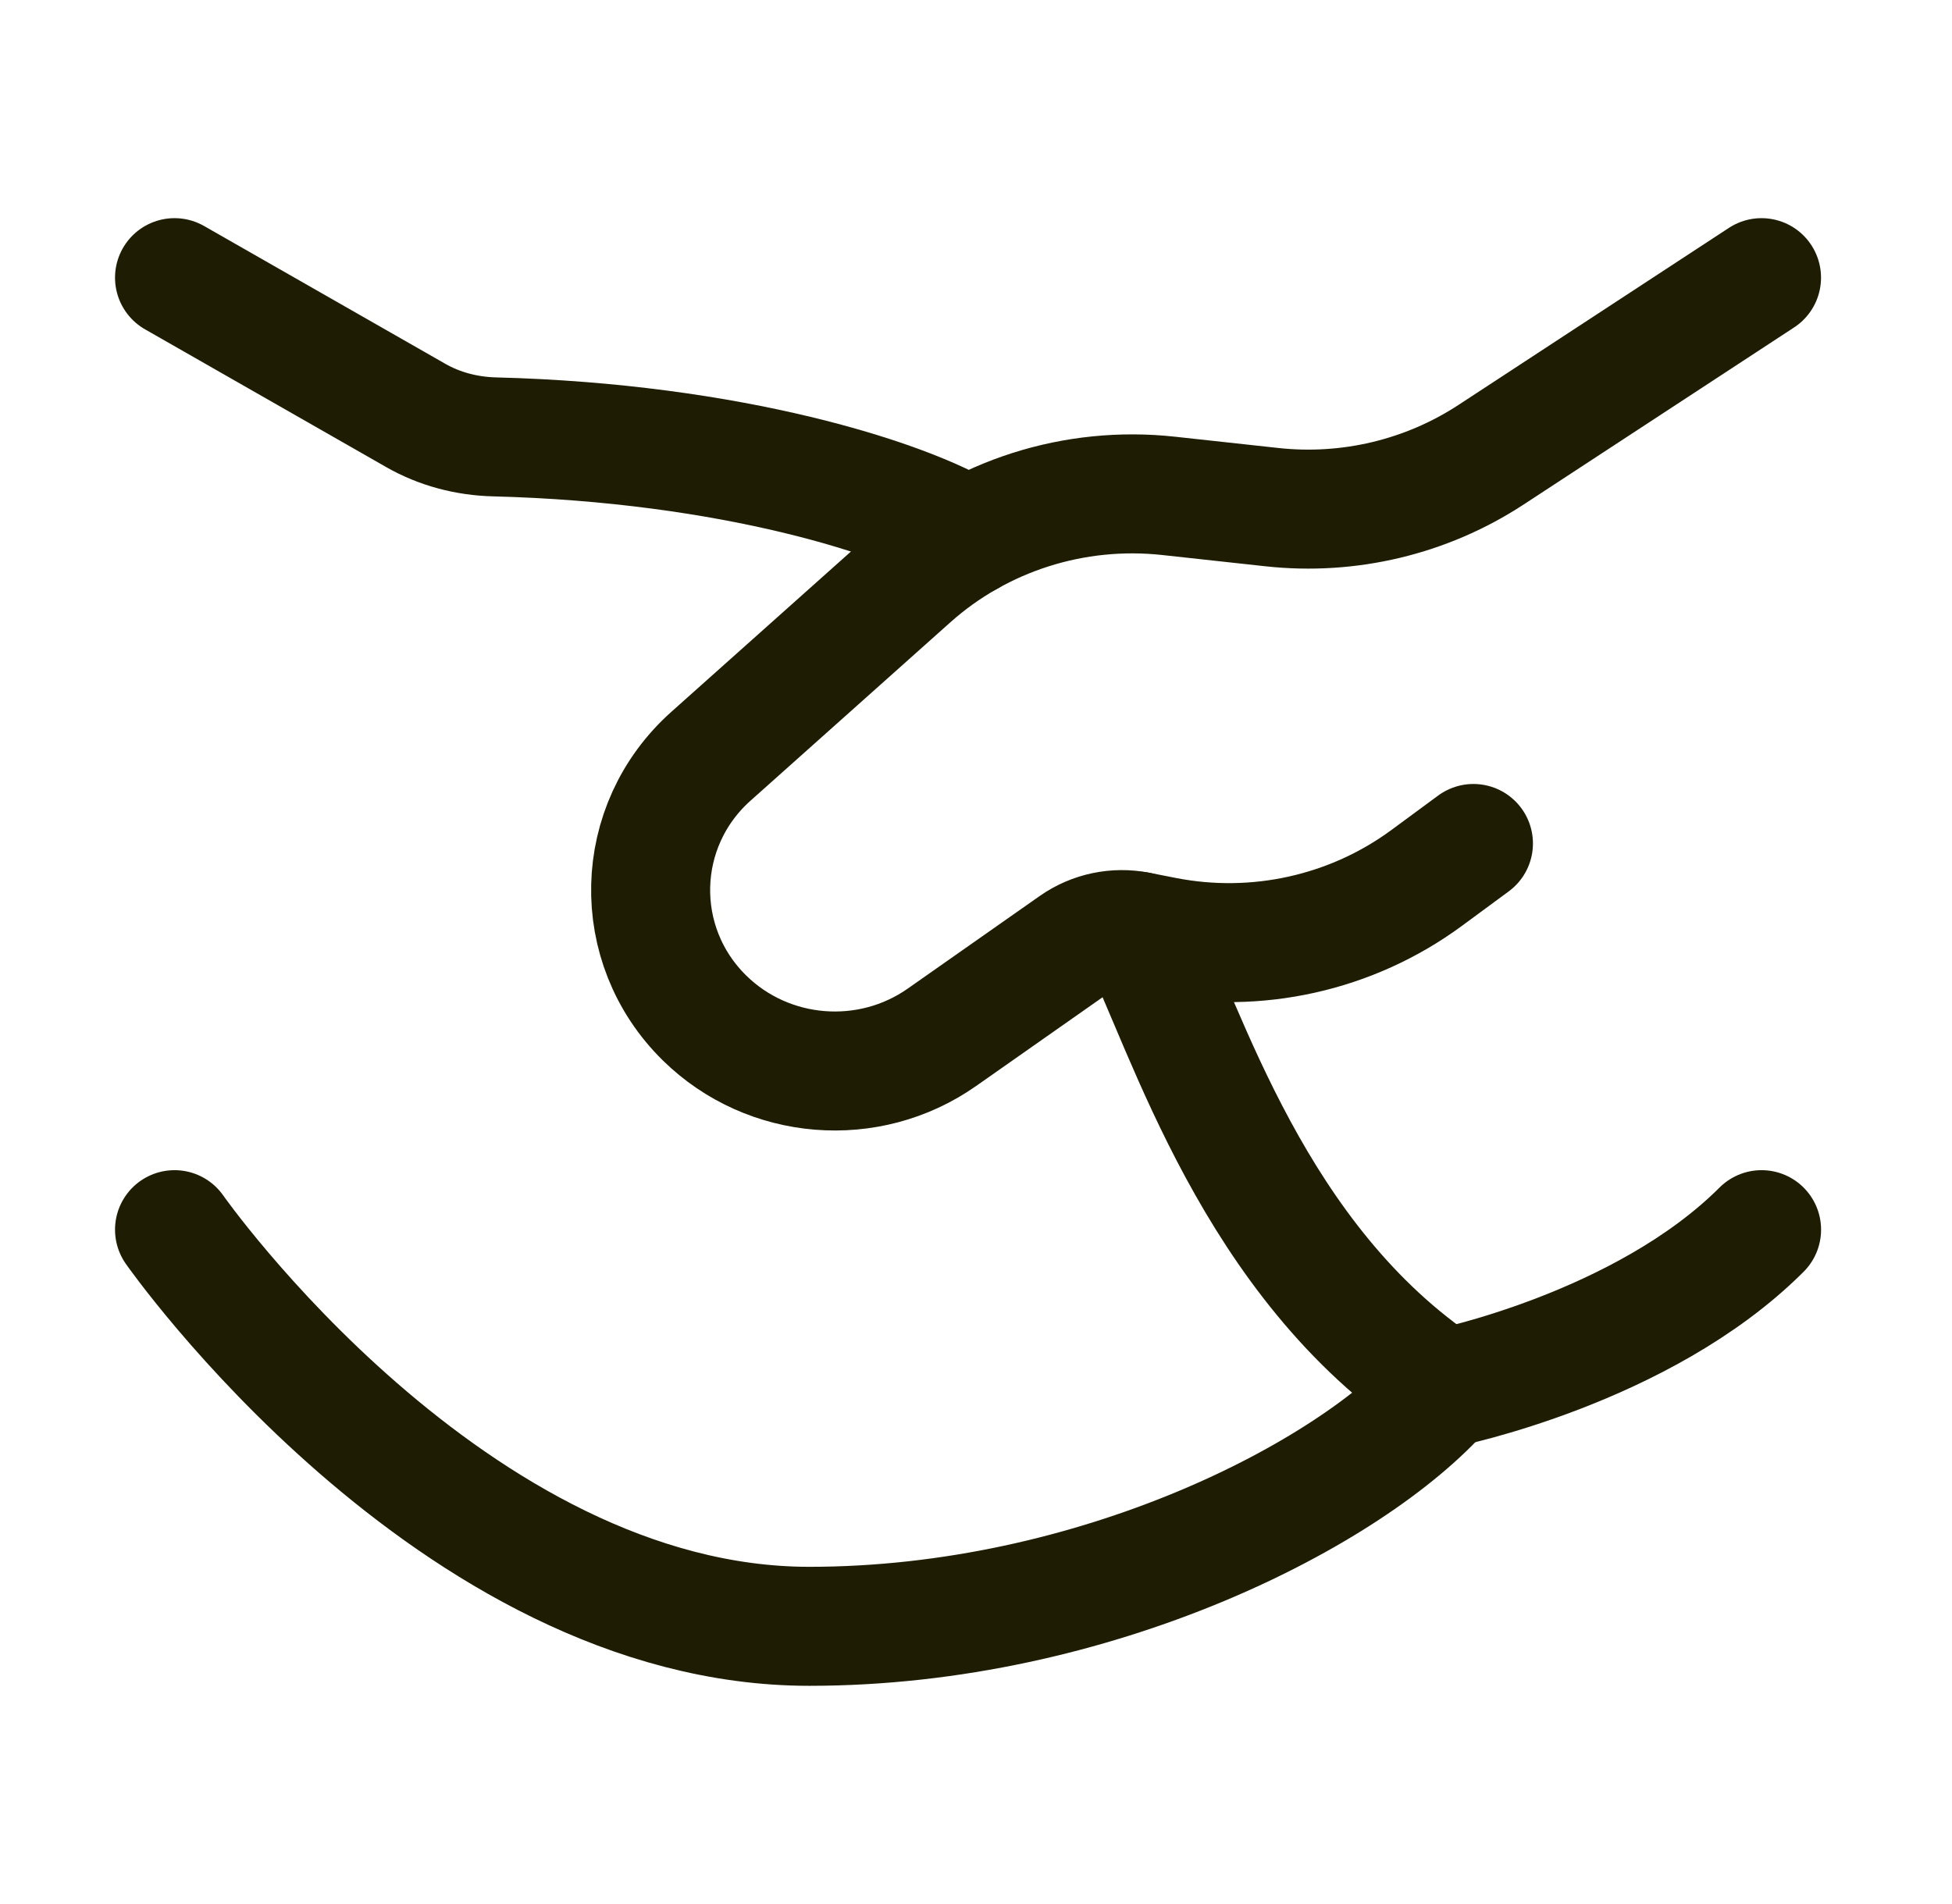 <svg width="41" height="40" viewBox="0 0 41 40" fill="none" xmlns="http://www.w3.org/2000/svg">
<g id="Frame">
<path id="Vector" d="M36.999 5.833L31.315 9.555C29.961 10.441 28.333 10.831 26.715 10.654L24.544 10.417C22.57 10.202 20.597 10.83 19.128 12.142L14.932 15.888C13.298 17.347 13.237 19.852 14.799 21.387C16.137 22.7 18.245 22.872 19.784 21.792L22.558 19.845C22.947 19.573 23.434 19.47 23.902 19.562L24.458 19.671C26.387 20.05 28.39 19.604 29.964 18.445L30.948 17.72" stroke="#1E1D04" stroke-width="2.5" stroke-linecap="round"/>
<path id="Vector_2" d="M23.902 19.562C24.935 21.652 26.333 26.5 30.333 29.166C28.388 31.389 22.999 34.166 16.999 34.166C9.499 34.166 3.666 25.833 3.666 25.833M20.333 11.279C19.02 10.473 15.367 9.304 10.385 9.178C9.805 9.163 9.234 9.015 8.731 8.727L3.666 5.833" stroke="#1E1D04" stroke-width="2.5" stroke-linecap="round" stroke-linejoin="round"/>
<path id="Vector_3" d="M30.333 29.166C30.333 29.166 34.5 28.333 37 25.833" stroke="#1E1D04" stroke-width="2.5" stroke-linecap="round" stroke-linejoin="round"/>
</g>
</svg>
